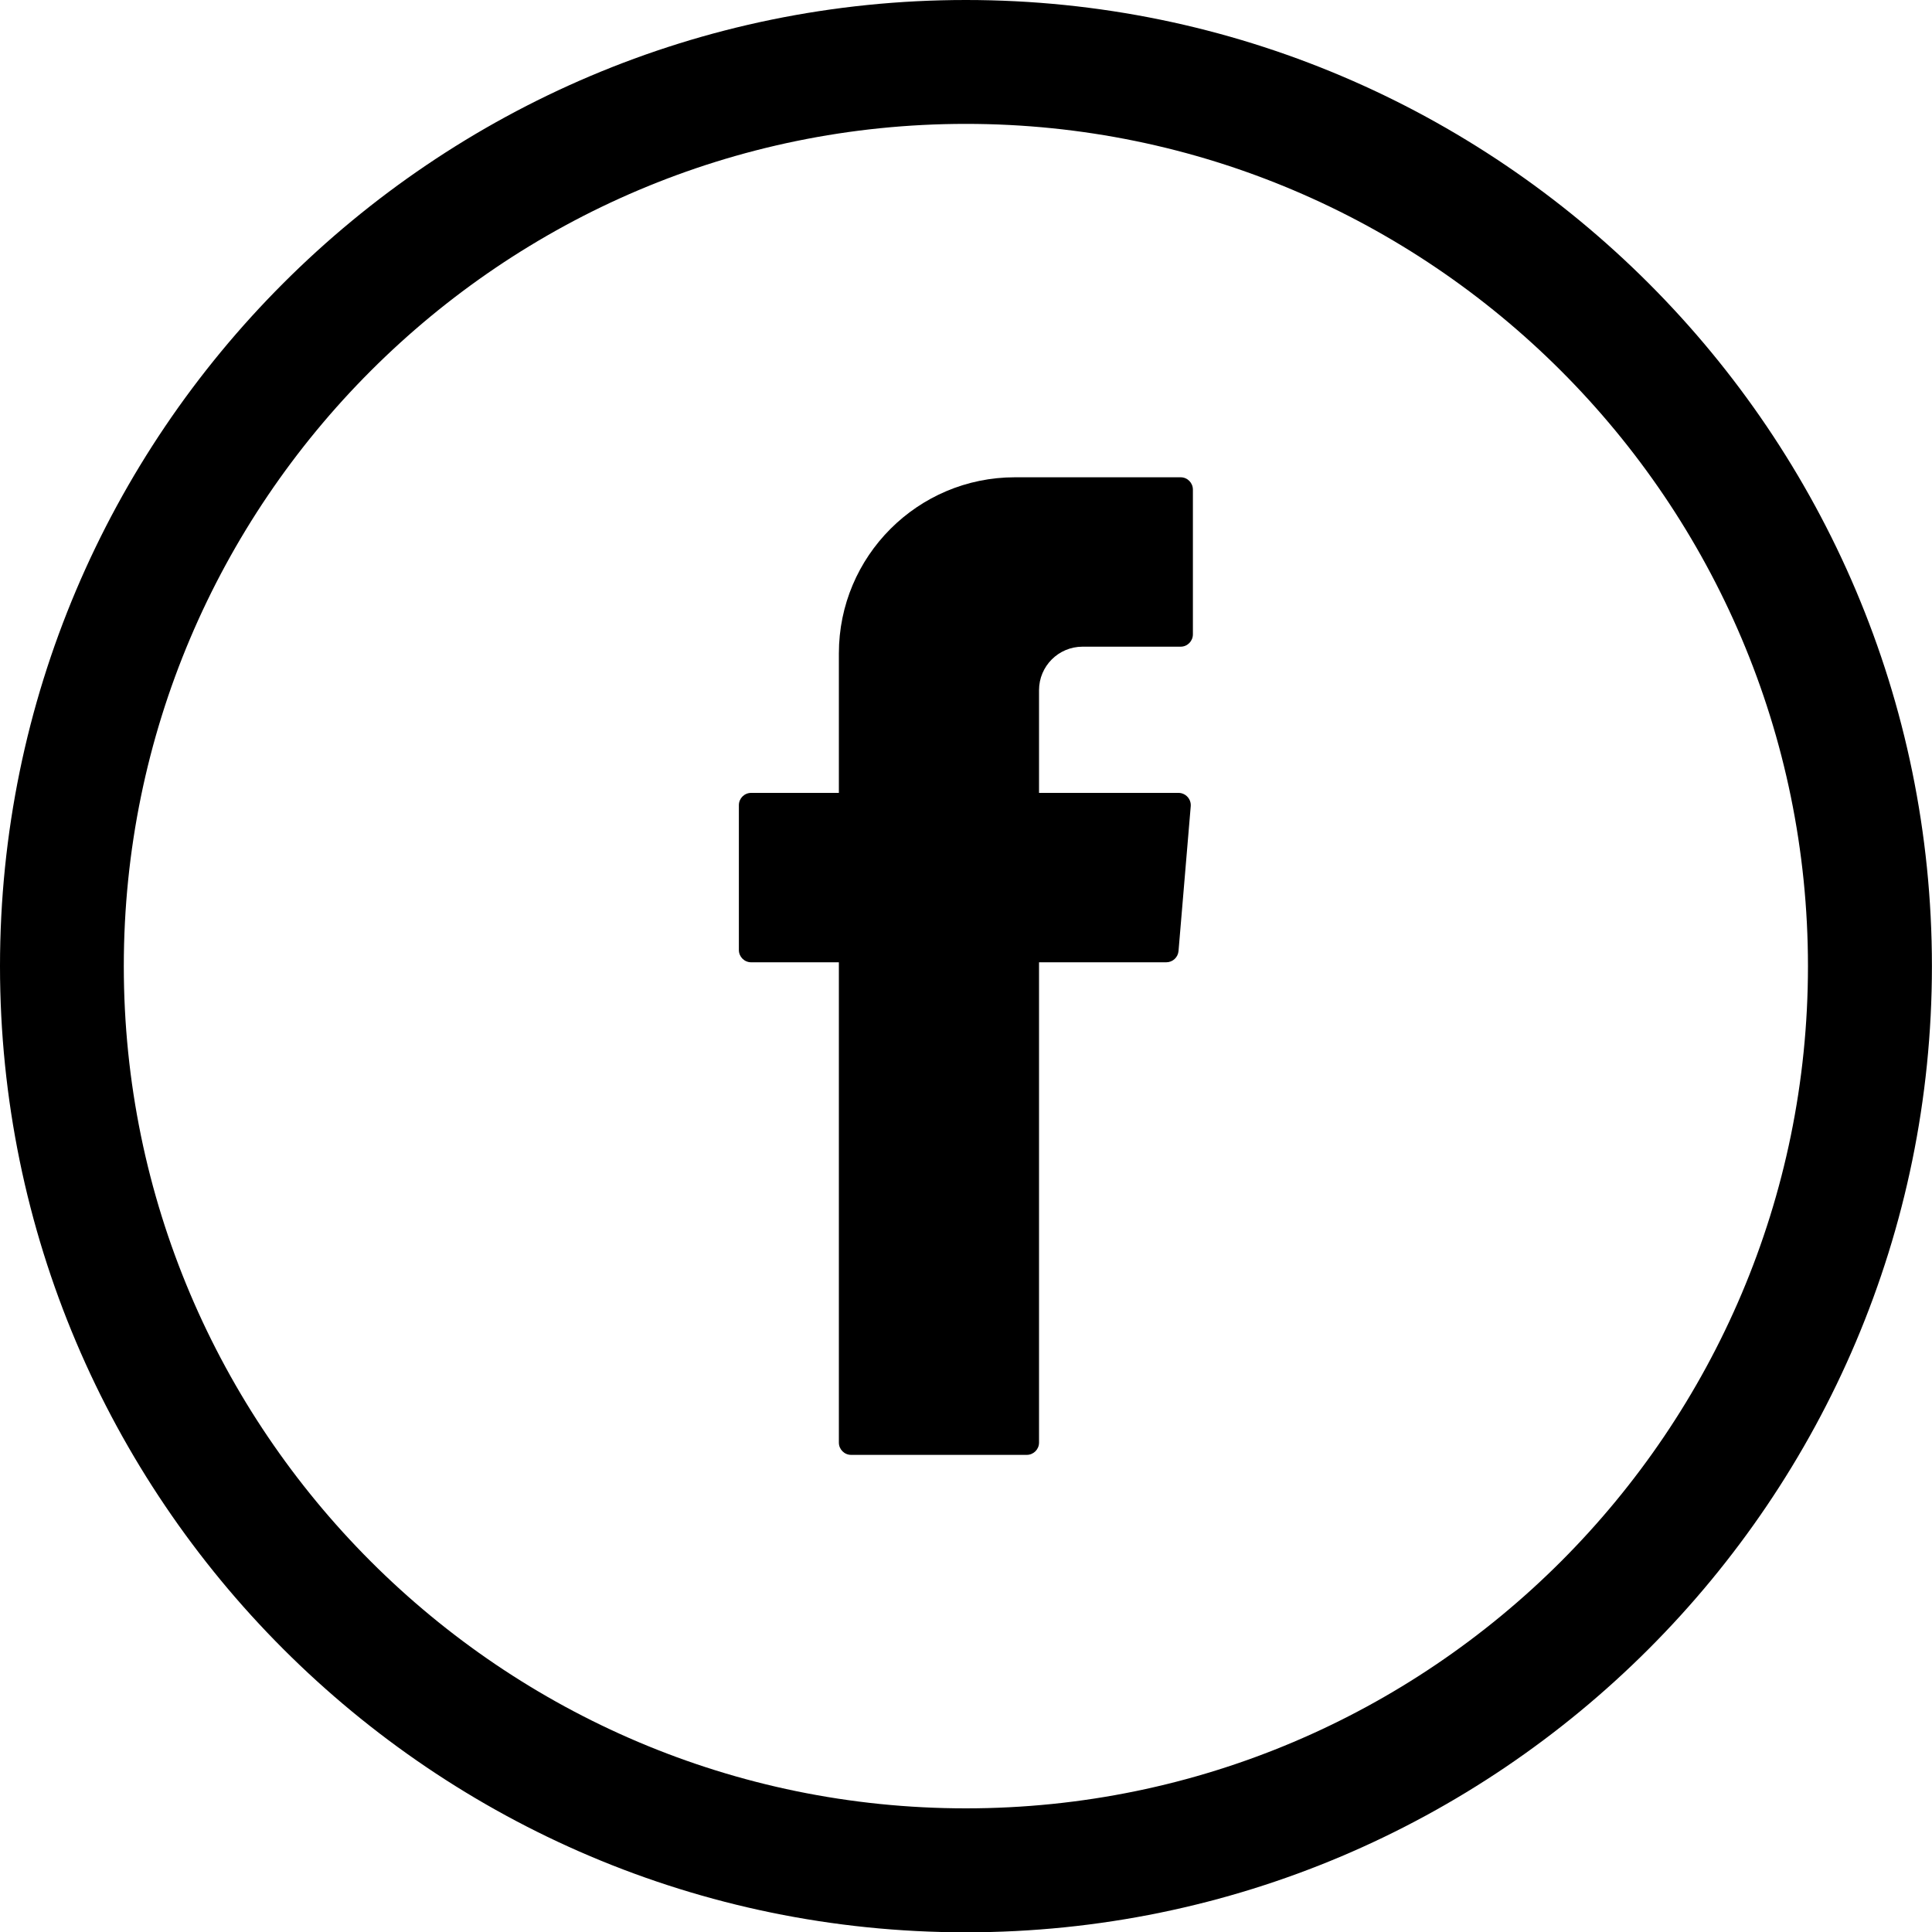<svg xmlns="http://www.w3.org/2000/svg" xmlns:xlink="http://www.w3.org/1999/xlink" width="25px" height="25px" viewBox="0 0 25 25" version="1.1">
    <title>fb</title>
    <g id="Symbols" stroke="none" stroke-width="1" fill="none" fill-rule="evenodd">
        <g id="Layout/Footer/Desktop" transform="translate(-1375, -391)" fill="#FFFFFF">
            <g id="fb" transform="translate(1375, 391)">
                <path d="M23.395,12.502 C23.395,18.511 18.507,23.4 12.499,23.4 C6.491,23.4 1.602,18.511 1.602,12.502 C1.602,6.492 6.491,1.603 12.499,1.603 C18.507,1.603 23.395,6.492 23.395,12.502 M12.499,0 C5.607,0 0,5.608 0,12.502 C0,19.395 5.607,25.004 12.499,25.004 C19.391,25.004 24.999,19.395 24.999,12.502 C24.999,5.608 19.391,0 12.499,0" id="Fill-3" fill="#000000"/>
                <path d="M10.855,12.552 L10.855,18.667 C10.855,18.755 10.926,18.826 11.014,18.826 L13.286,18.826 C13.374,18.826 13.445,18.755 13.445,18.667 L13.445,12.452 L15.091,12.452 C15.174,12.452 15.243,12.389 15.25,12.306 L15.408,10.433 C15.416,10.34 15.342,10.26 15.25,10.26 L13.445,10.26 L13.445,8.931 C13.445,8.62 13.697,8.368 14.008,8.368 L15.277,8.368 C15.366,8.368 15.436,8.296 15.436,8.208 L15.436,6.336 C15.436,6.248 15.366,6.176 15.277,6.176 L13.133,6.176 C11.876,6.176 10.855,7.197 10.855,8.455 L10.855,10.26 L9.72,10.26 C9.632,10.26 9.561,10.331 9.561,10.419 L9.561,12.293 C9.561,12.381 9.632,12.452 9.72,12.452 L10.855,12.452 L10.855,12.552 Z" id="Fill-1" fill="#000000"/>
            </g>
        </g>
    </g>
</svg>